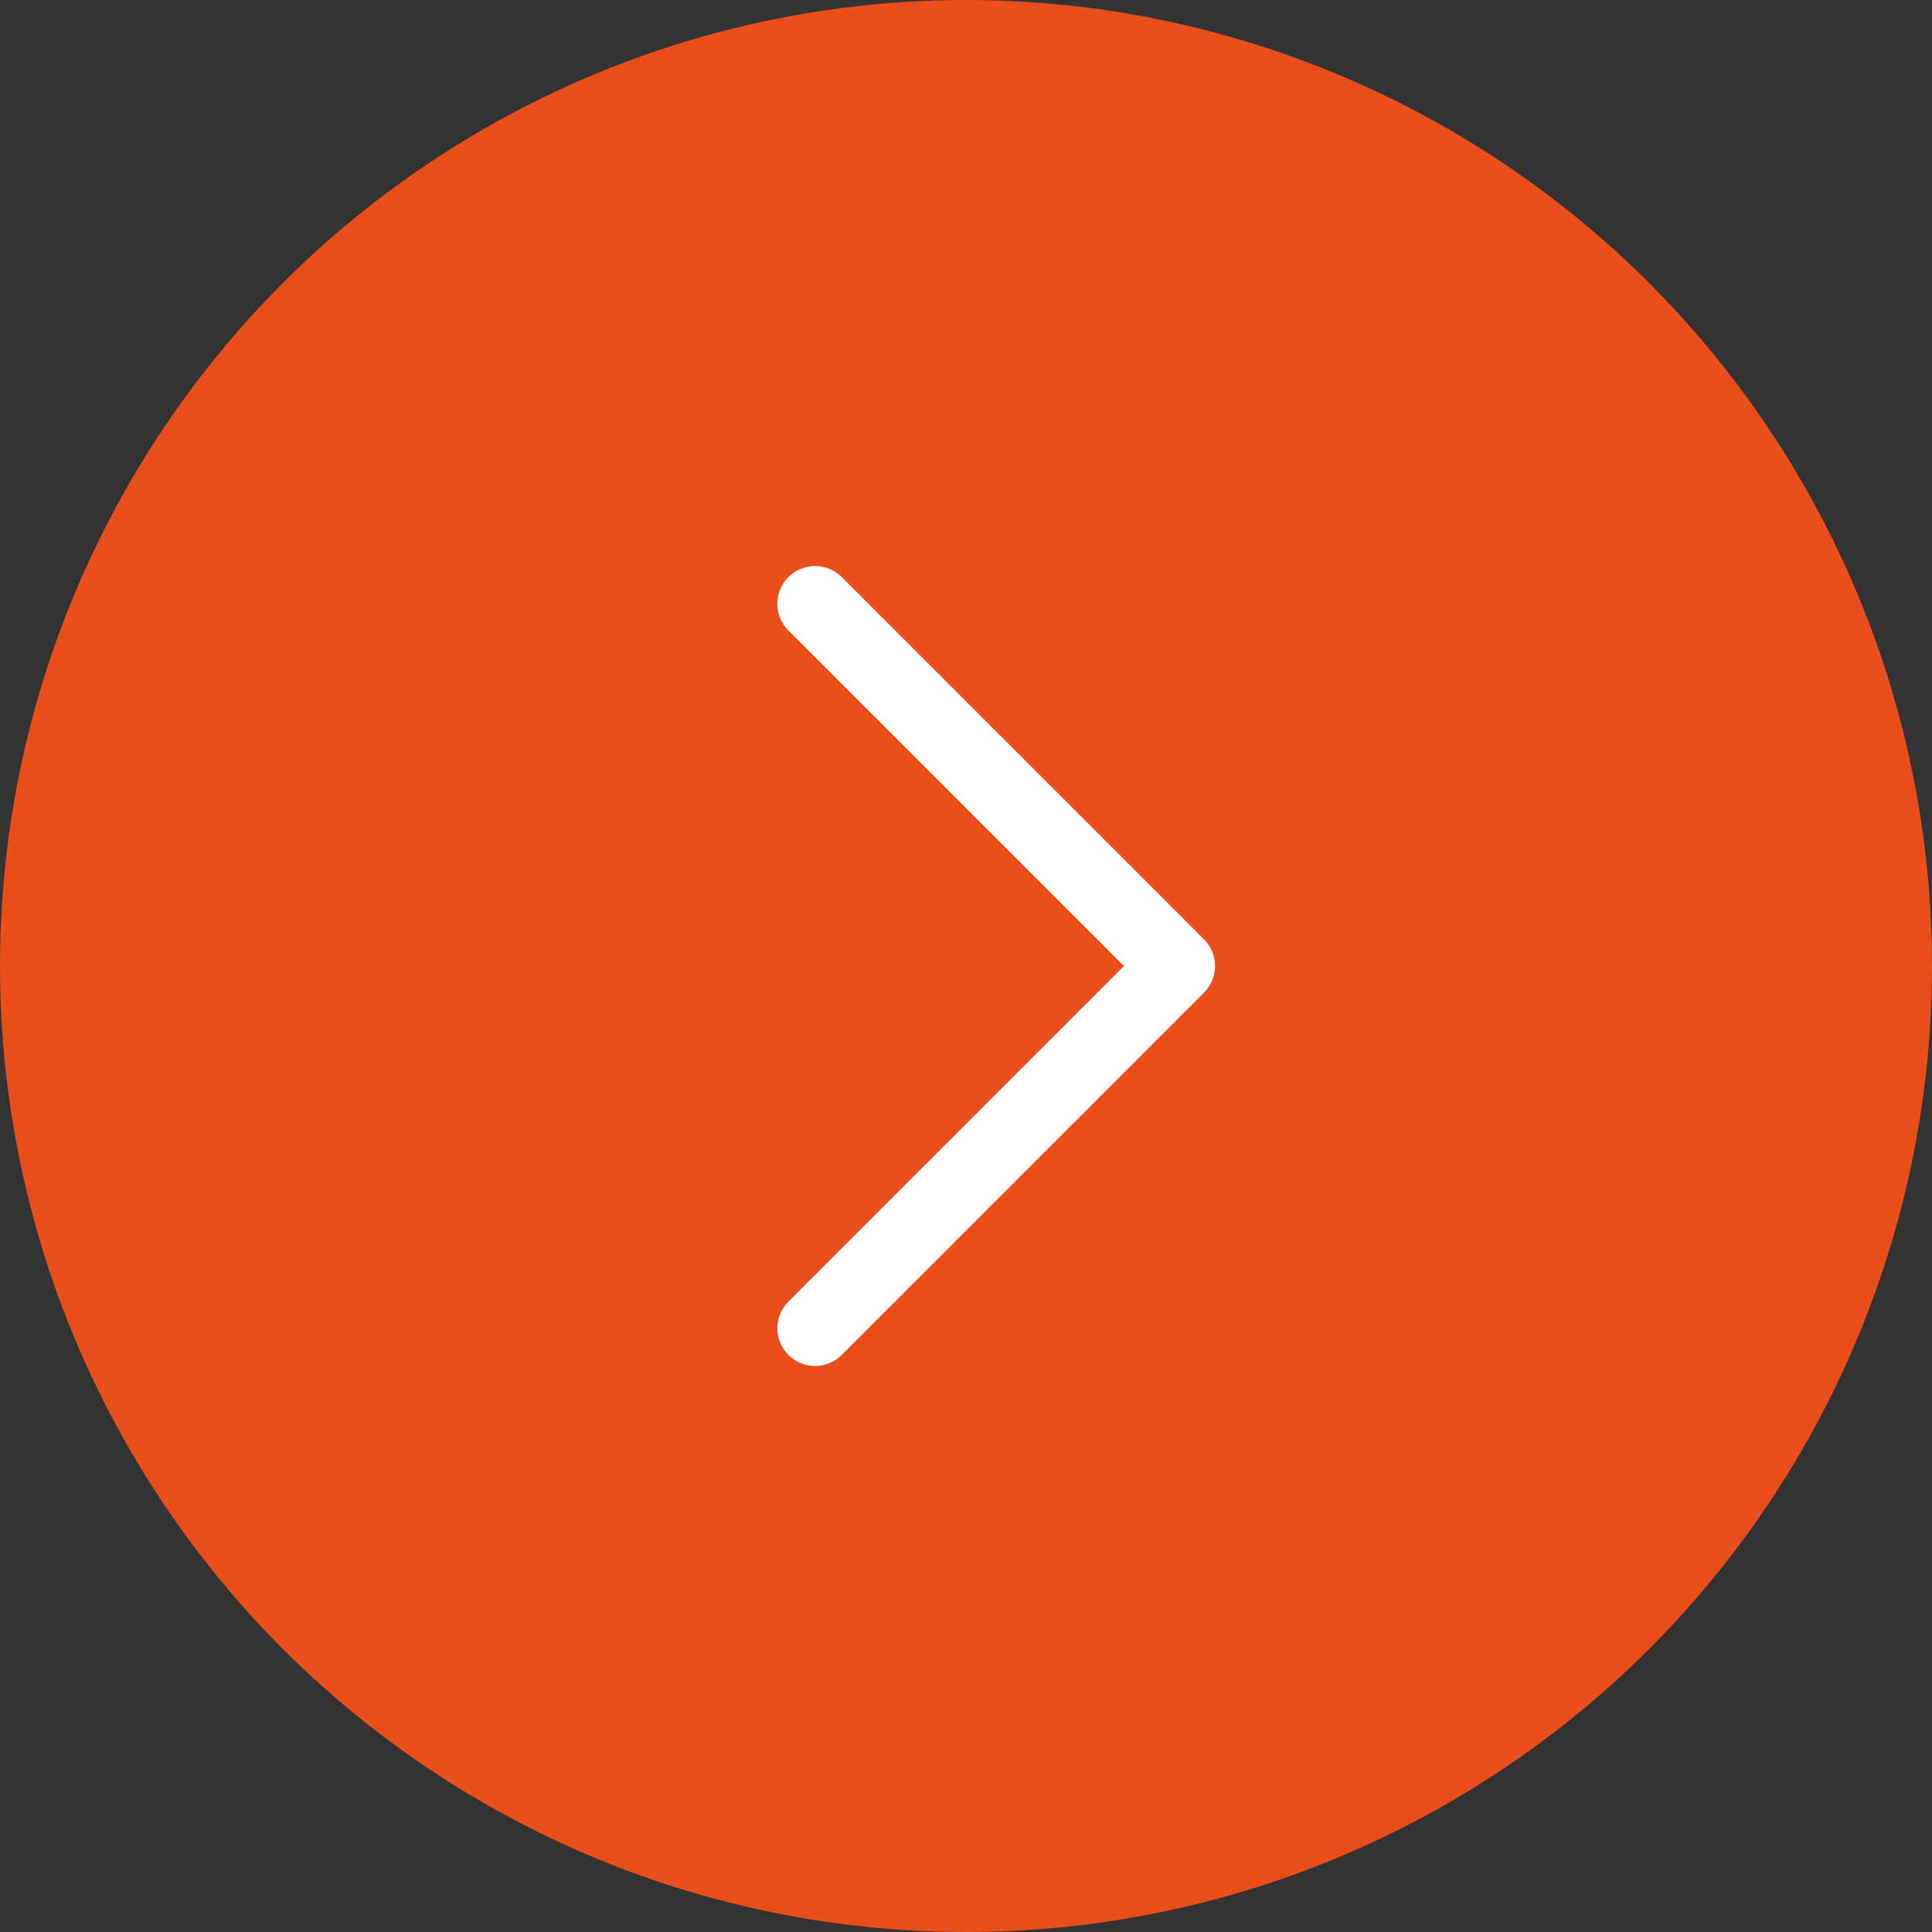 <?xml version="1.0" encoding="UTF-8"?> <svg xmlns="http://www.w3.org/2000/svg" width="40" height="40" viewBox="0 0 40 40" fill="none"><rect x="0" y="0" width="40" height="40" fill="#333333" stroke="none"/> <circle cx="20" cy="20" r="20" fill="#E94E1B"></circle> <path d="M16.875 27.5L24.375 20L16.875 12.5" stroke="white" stroke-width="1.562" stroke-linecap="round" stroke-linejoin="round"></path> </svg> 